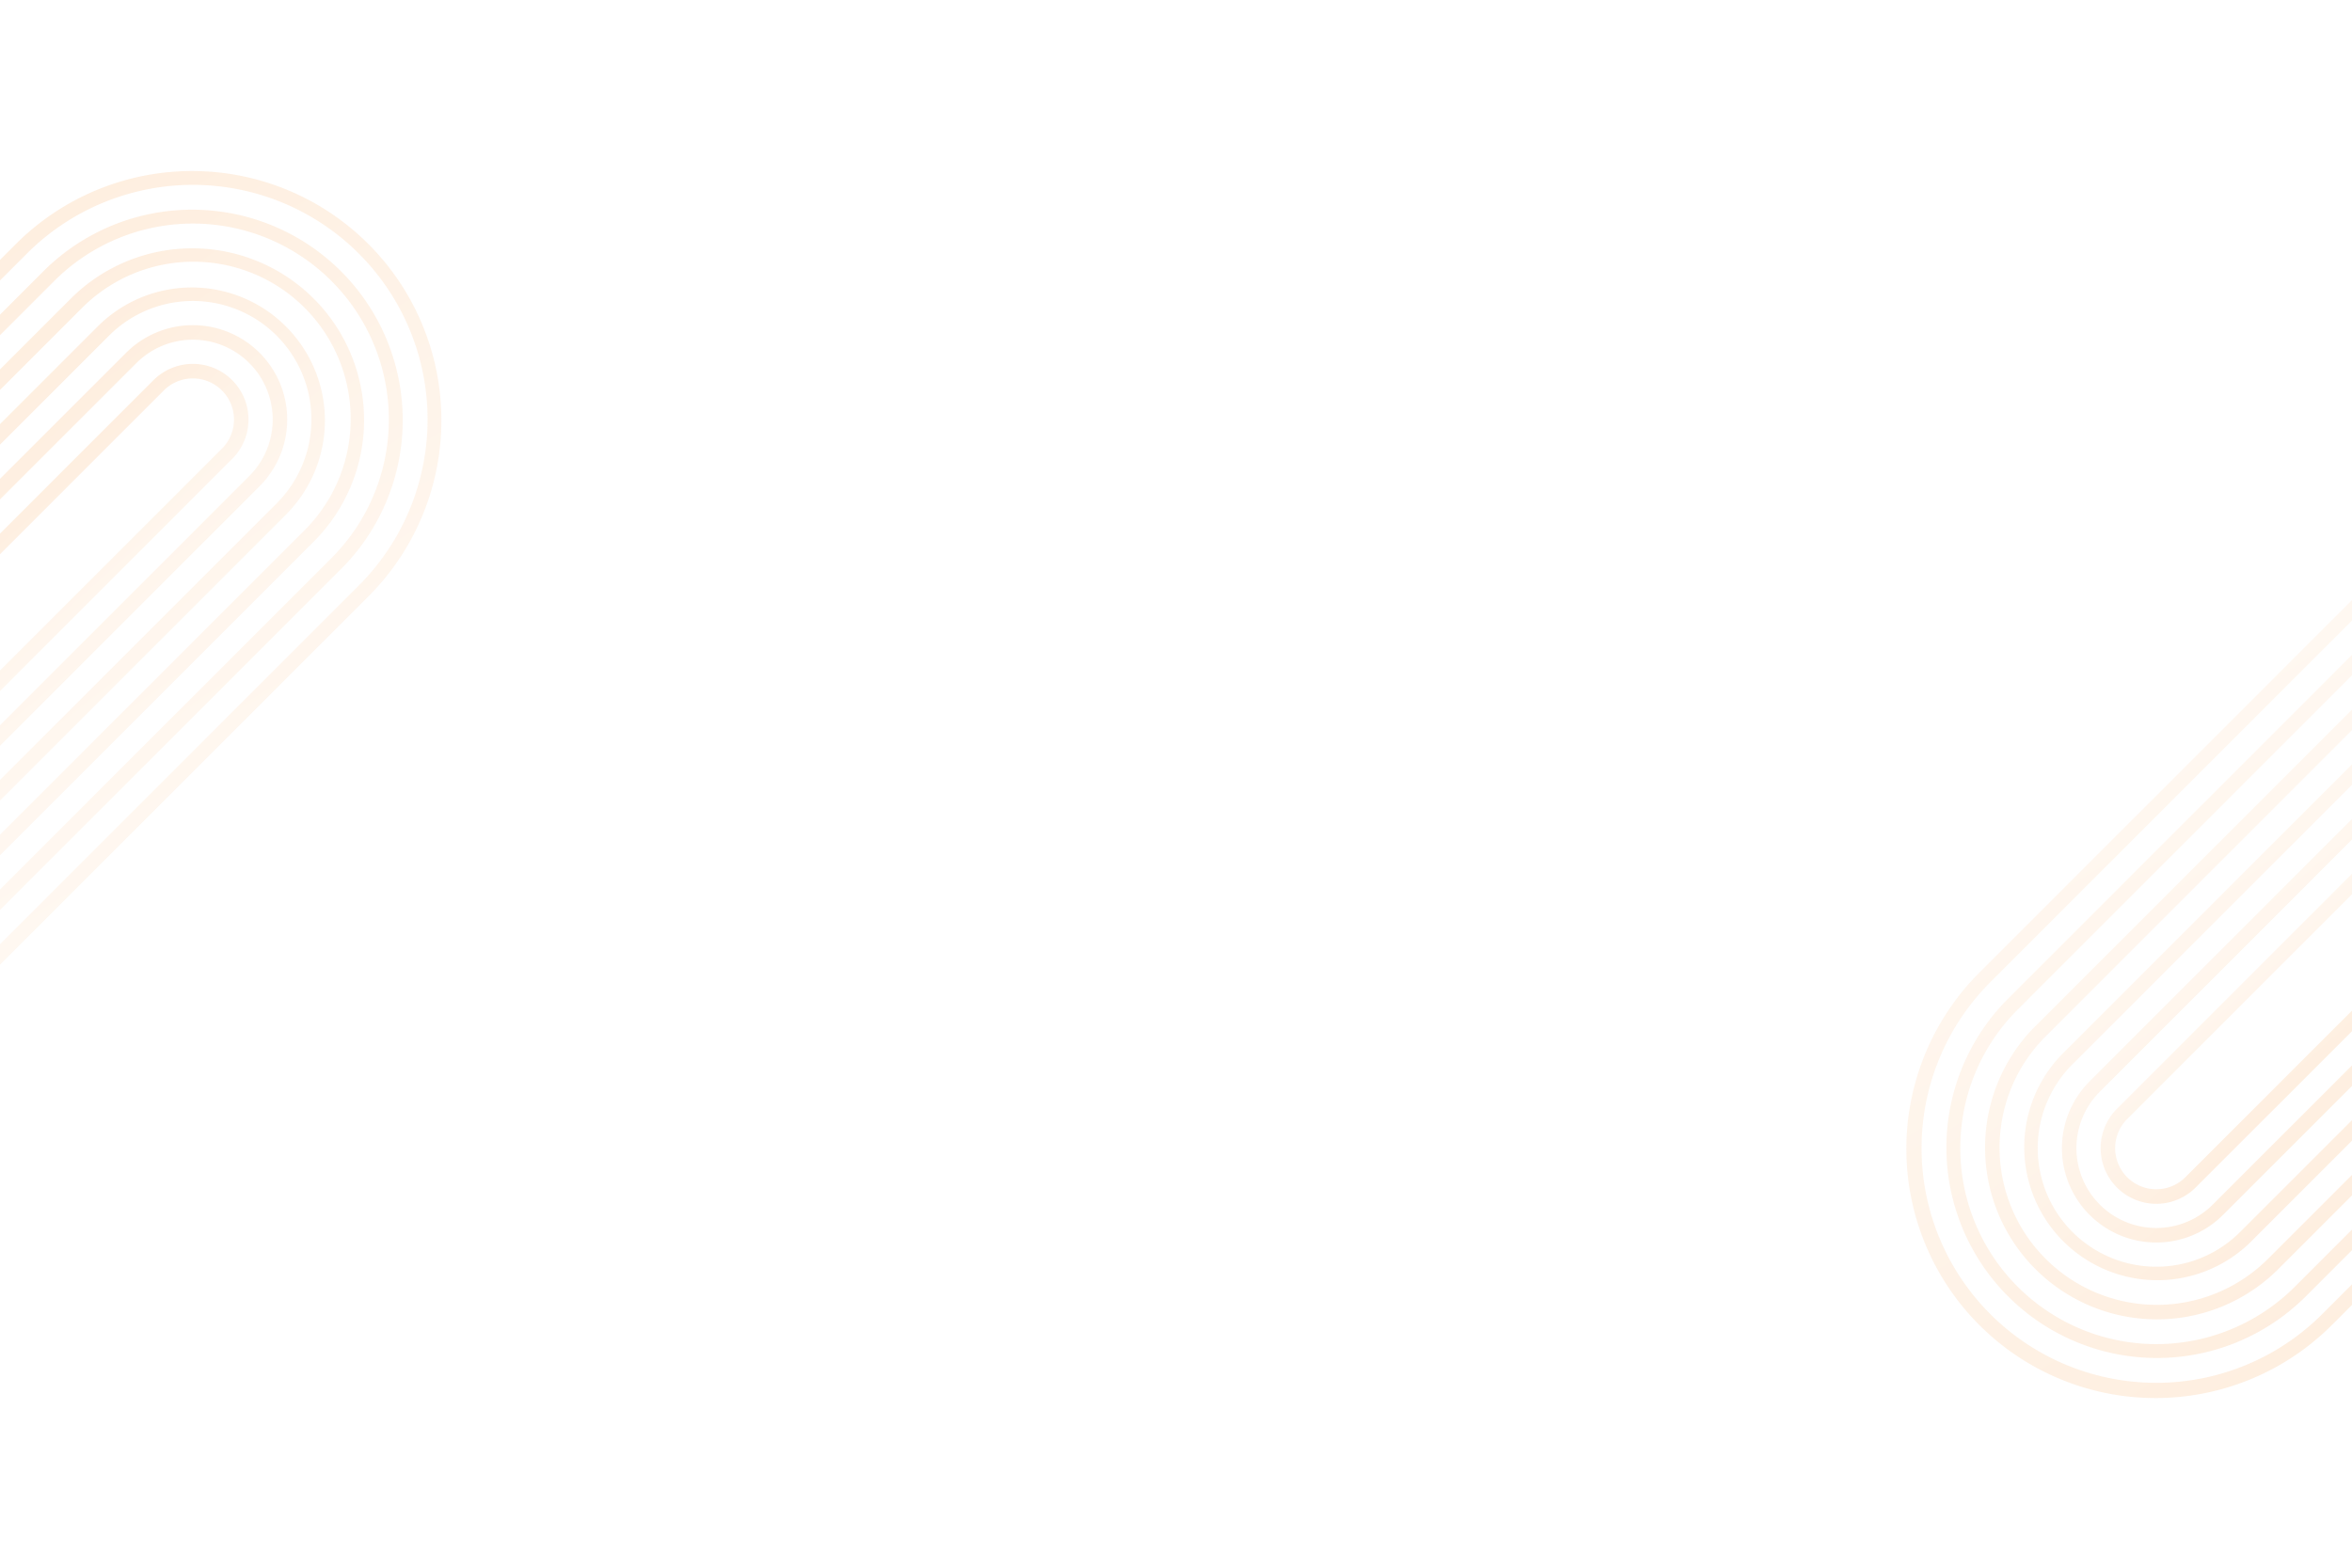 <svg xmlns="http://www.w3.org/2000/svg" xmlns:xlink="http://www.w3.org/1999/xlink" width="600" height="400" viewBox="0 0 600 400">
  <defs>
    <clipPath id="clip-path">
      <rect id="矩形_17949" data-name="矩形 17949" width="600" height="400" rx="20" transform="translate(-12130 -3498)" fill="#fff"/>
    </clipPath>
    <linearGradient id="linear-gradient" x1="1.041" y1="-0.106" x2="0.137" y2="0.974" gradientUnits="objectBoundingBox">
      <stop offset="0" stop-color="#f68519"/>
      <stop offset="1" stop-color="#ffdfbf"/>
    </linearGradient>
  </defs>
  <g id="蒙版组_136" data-name="蒙版组 136" transform="translate(12130 3498)" clip-path="url(#clip-path)">
    <g id="组_54360" data-name="组 54360" transform="translate(0 -47.014)">
      <g id="组_54358" data-name="组 54358" transform="translate(-12394.876 -3119.793) rotate(-45)" opacity="0.15">
        <path id="路径_23453" data-name="路径 23453" d="M380.576,127.167H0v-3.7H380.576a59.88,59.88,0,0,0,0-119.76H0V0H380.577a63.584,63.584,0,0,1,0,127.167" fill="url(#linear-gradient)"/>
        <path id="路径_23454" data-name="路径 23454" d="M380.577,28.4H0v-3.7H380.577a10.494,10.494,0,0,0,0-20.989H0V0H380.577a14.2,14.2,0,0,1,0,28.4" transform="translate(0 49.385)" fill="url(#linear-gradient)"/>
        <path id="路径_23455" data-name="路径 23455" d="M380.577,48.151H0v-3.7H380.577a20.371,20.371,0,0,0,0-40.743H0V0H380.577a24.075,24.075,0,1,1,0,48.151" transform="translate(0 39.508)" fill="url(#linear-gradient)"/>
        <path id="路径_23456" data-name="路径 23456" d="M380.576,107.413H0v-3.7H380.576a50,50,0,1,0,0-100.006H0V0H380.577a53.707,53.707,0,0,1,0,107.413" transform="translate(0 9.877)" fill="url(#linear-gradient)"/>
        <path id="路径_23457" data-name="路径 23457" d="M380.577,67.9H0V64.2H380.577a30.249,30.249,0,0,0,0-60.5H0V0H380.577a33.952,33.952,0,0,1,0,67.9" transform="translate(0 29.631)" fill="url(#linear-gradient)"/>
        <path id="路径_23458" data-name="路径 23458" d="M380.576,87.659H0v-3.7H380.577a40.126,40.126,0,1,0,0-80.251H0V0H380.577a43.83,43.83,0,0,1,0,87.659" transform="translate(0 19.754)" fill="url(#linear-gradient)"/>
      </g>
      <g id="组_54359" data-name="组 54359" transform="translate(-11265.856 -3382.179) rotate(135)" opacity="0.15">
        <path id="路径_23453-2" data-name="路径 23453" d="M380.576,127.167H0v-3.7H380.576a59.88,59.88,0,1,0,0-119.76H0V0H380.576a63.584,63.584,0,1,1,0,127.167" transform="translate(0 0)" fill="url(#linear-gradient)"/>
        <path id="路径_23454-2" data-name="路径 23454" d="M380.576,28.4H0v-3.7H380.576a10.494,10.494,0,1,0,0-20.989H0V0H380.576a14.2,14.2,0,0,1,0,28.4" transform="translate(0 49.385)" fill="url(#linear-gradient)"/>
        <path id="路径_23455-2" data-name="路径 23455" d="M380.576,48.151H0v-3.7H380.576a20.371,20.371,0,1,0,0-40.743H0V0H380.576a24.075,24.075,0,1,1,0,48.151" transform="translate(0 39.508)" fill="url(#linear-gradient)"/>
        <path id="路径_23456-2" data-name="路径 23456" d="M380.576,107.413H0v-3.7H380.576a50,50,0,0,0,0-100.005H0V0H380.576a53.707,53.707,0,0,1,0,107.413" transform="translate(0 9.877)" fill="url(#linear-gradient)"/>
        <path id="路径_23457-2" data-name="路径 23457" d="M380.576,67.9H0V64.2H380.576a30.249,30.249,0,0,0,0-60.5H0V0H380.576a33.952,33.952,0,0,1,0,67.9" transform="translate(0 29.631)" fill="url(#linear-gradient)"/>
        <path id="路径_23458-2" data-name="路径 23458" d="M380.576,87.659H0v-3.7H380.576a40.126,40.126,0,0,0,0-80.251H0V0H380.576a43.83,43.83,0,0,1,0,87.659" transform="translate(0 19.754)" fill="url(#linear-gradient)"/>
      </g>
    </g>
  </g>
</svg>
